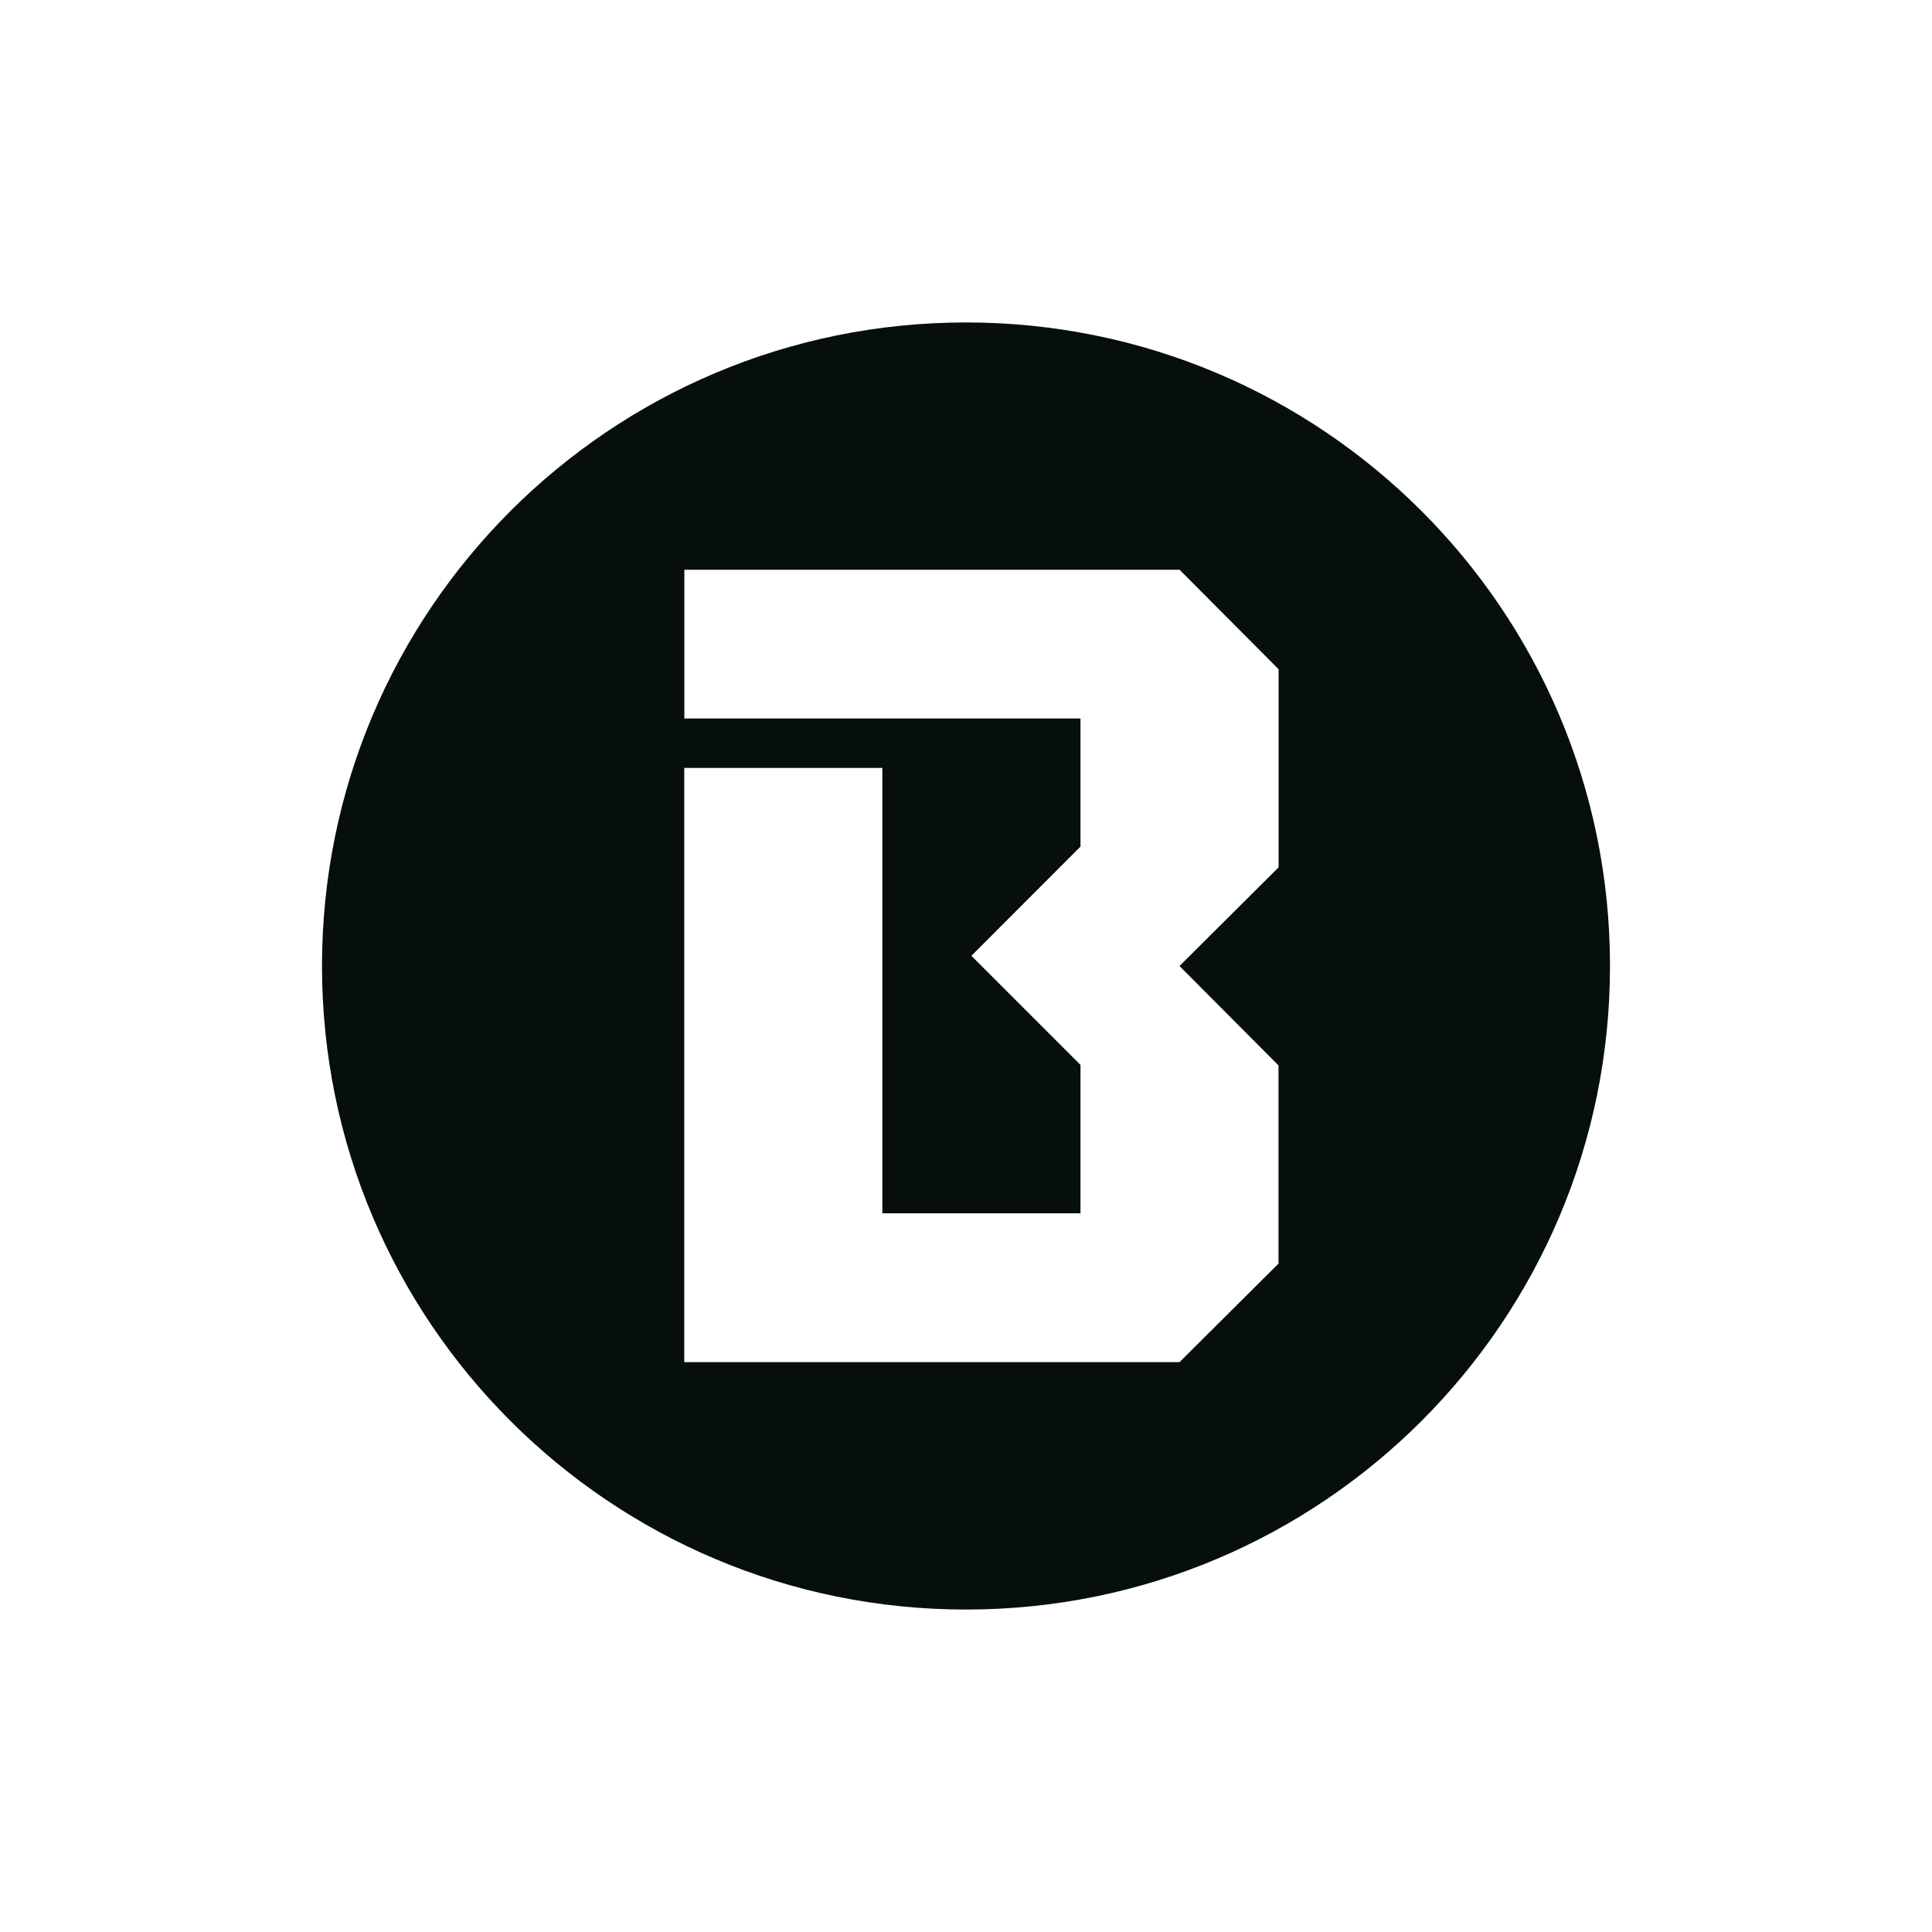 <svg viewBox="0 0 216 216" xmlns="http://www.w3.org/2000/svg" id="Final">
  <defs>
    <style>
      .cls-1 {
        fill: #070e0e;
        stroke-width: 0px;
      }
    </style>
  </defs>
  <path d="M108,36.05c-39.76,0-72,32.19-72,71.95s32.24,71.95,72,71.95,72-32.19,72-71.95-32.24-71.95-72-71.95ZM142.94,96.98l-11.07,11.02,11.07,11.12v22.15l-11.07,11.02h-55.37v-66.44h22.15v49.8h22.15v-16.59l-12.2-12.2,12.2-12.21v-14.32h-44.29v-16.63h55.37l11.07,11.12v22.15Z" class="cls-1"></path>
</svg>